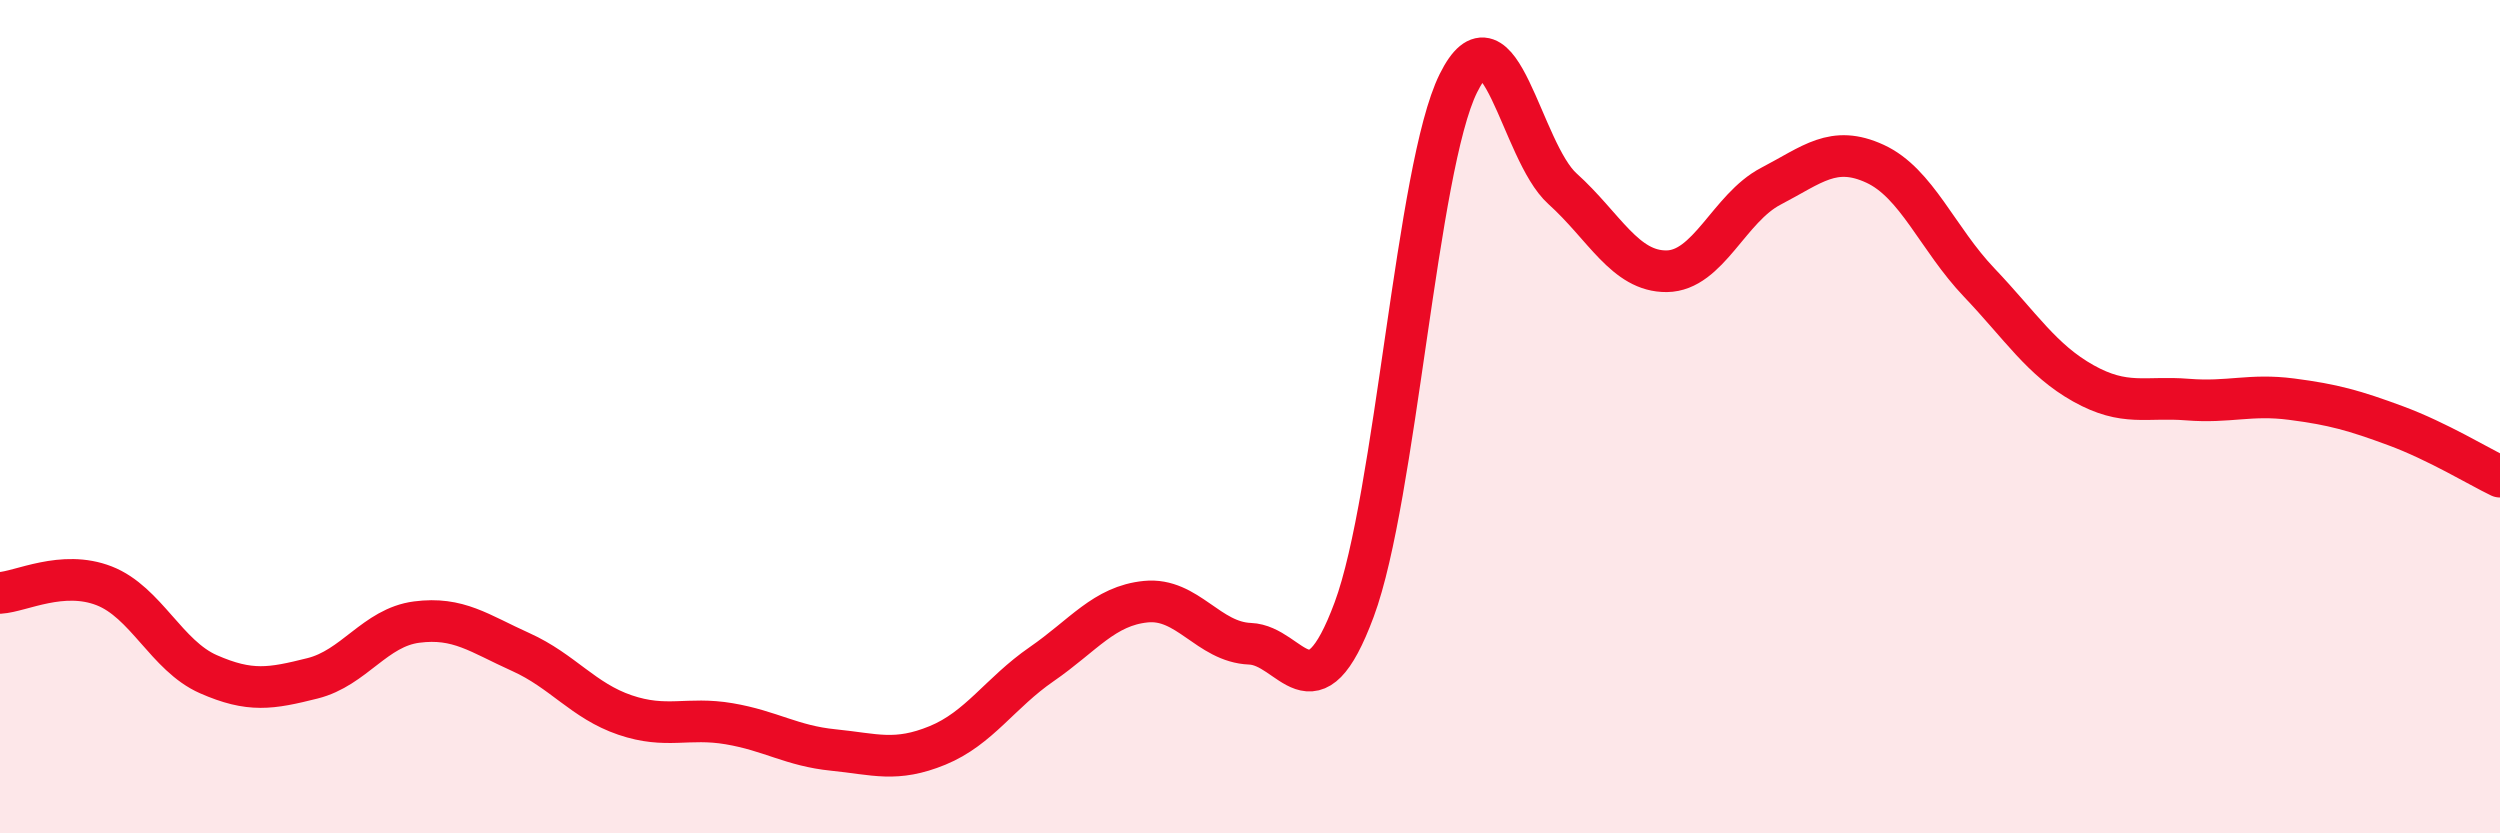 
    <svg width="60" height="20" viewBox="0 0 60 20" xmlns="http://www.w3.org/2000/svg">
      <path
        d="M 0,14.23 C 0.5,14.2 1.5,13.67 2.5,14.06 C 3.5,14.45 4,15.74 5,16.18 C 6,16.62 6.5,16.53 7.5,16.28 C 8.5,16.03 9,15.06 10,14.93 C 11,14.8 11.5,15.2 12.5,15.65 C 13.5,16.1 14,16.82 15,17.16 C 16,17.5 16.5,17.2 17.5,17.37 C 18.5,17.54 19,17.9 20,18 C 21,18.1 21.5,18.3 22.5,17.89 C 23.5,17.48 24,16.63 25,15.94 C 26,15.25 26.5,14.54 27.5,14.44 C 28.5,14.34 29,15.41 30,15.45 C 31,15.49 31.5,17.32 32.5,14.63 C 33.5,11.94 34,4.02 35,2 C 36,-0.02 36.5,3.63 37.5,4.53 C 38.5,5.43 39,6.52 40,6.51 C 41,6.5 41.5,4.99 42.5,4.47 C 43.5,3.95 44,3.47 45,3.93 C 46,4.39 46.5,5.73 47.5,6.78 C 48.5,7.83 49,8.64 50,9.2 C 51,9.76 51.5,9.51 52.5,9.59 C 53.5,9.67 54,9.45 55,9.58 C 56,9.71 56.5,9.85 57.5,10.22 C 58.5,10.59 59.5,11.2 60,11.44L60 20L0 20Z"
        fill="#EB0A25"
        opacity="0.1"
        stroke-linecap="round"
        stroke-linejoin="round"
      />
      <path
        d="M 0,14.23 C 0.5,14.2 1.5,13.67 2.5,14.06 C 3.5,14.45 4,15.74 5,16.18 C 6,16.62 6.5,16.53 7.5,16.28 C 8.5,16.03 9,15.06 10,14.93 C 11,14.8 11.5,15.2 12.5,15.65 C 13.5,16.1 14,16.82 15,17.16 C 16,17.5 16.5,17.2 17.5,17.37 C 18.5,17.54 19,17.9 20,18 C 21,18.1 21.5,18.3 22.5,17.89 C 23.5,17.48 24,16.63 25,15.94 C 26,15.25 26.5,14.54 27.5,14.44 C 28.5,14.34 29,15.41 30,15.45 C 31,15.49 31.5,17.32 32.5,14.63 C 33.5,11.94 34,4.02 35,2 C 36,-0.02 36.5,3.63 37.5,4.53 C 38.5,5.43 39,6.52 40,6.51 C 41,6.5 41.5,4.99 42.5,4.47 C 43.5,3.95 44,3.47 45,3.93 C 46,4.39 46.5,5.73 47.5,6.78 C 48.5,7.83 49,8.64 50,9.2 C 51,9.76 51.5,9.51 52.5,9.59 C 53.5,9.67 54,9.45 55,9.58 C 56,9.71 56.5,9.85 57.5,10.22 C 58.5,10.59 59.5,11.2 60,11.44"
        stroke="#EB0A25"
        stroke-width="1"
        fill="none"
        stroke-linecap="round"
        stroke-linejoin="round"
      />
    </svg>
  